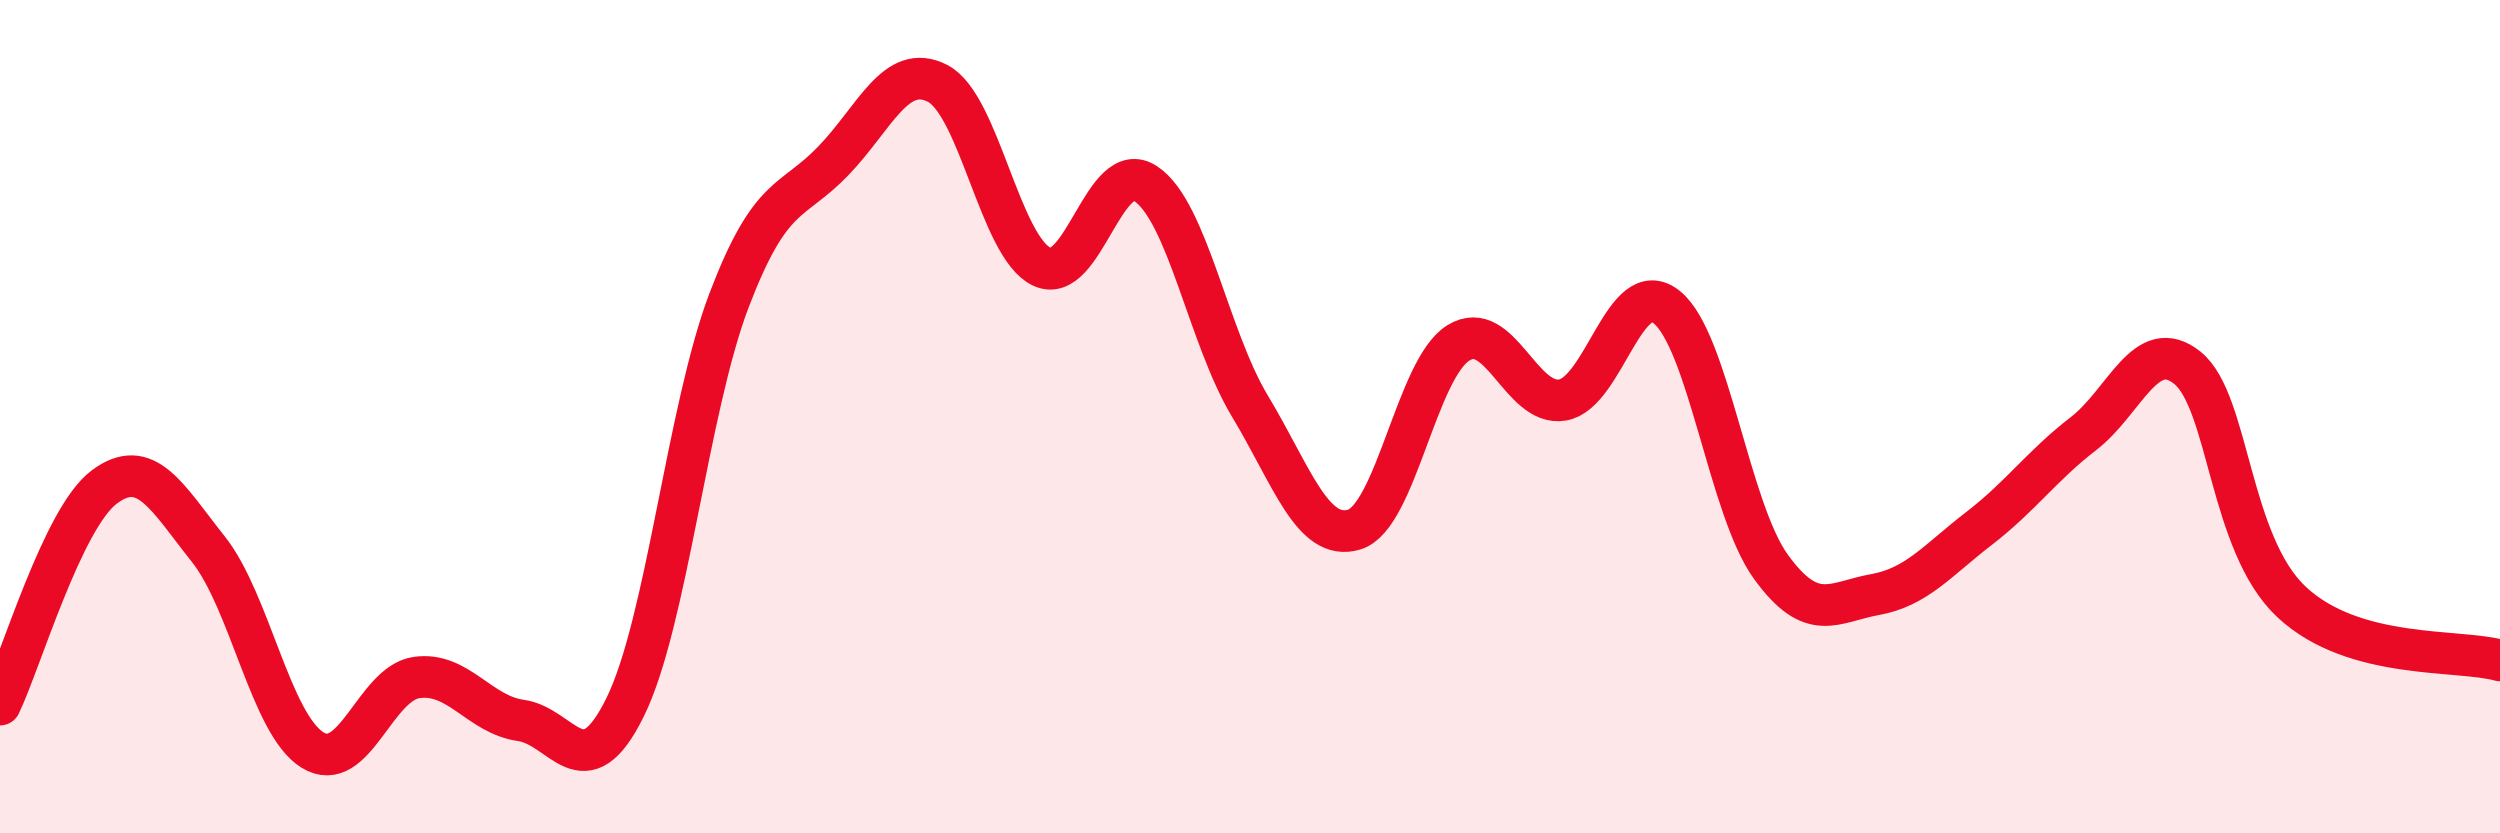 
    <svg width="60" height="20" viewBox="0 0 60 20" xmlns="http://www.w3.org/2000/svg">
      <path
        d="M 0,16.91 C 0.5,15.87 1.5,12.44 2.5,11.69 C 3.5,10.94 4,11.92 5,13.18 C 6,14.44 6.5,17.38 7.5,18 C 8.5,18.62 9,16.4 10,16.26 C 11,16.12 11.5,17.15 12.5,17.29 C 13.5,17.43 14,19 15,16.98 C 16,14.96 16.5,9.82 17.5,7.2 C 18.5,4.58 19,4.9 20,3.86 C 21,2.82 21.5,1.49 22.5,2 C 23.5,2.51 24,5.92 25,6.4 C 26,6.88 26.5,3.74 27.5,4.41 C 28.5,5.08 29,8.09 30,9.75 C 31,11.41 31.5,13.01 32.5,12.71 C 33.5,12.41 34,8.85 35,8.23 C 36,7.61 36.5,9.77 37.5,9.6 C 38.5,9.43 39,6.57 40,7.37 C 41,8.17 41.5,12.22 42.5,13.6 C 43.5,14.98 44,14.45 45,14.27 C 46,14.09 46.5,13.45 47.5,12.68 C 48.5,11.91 49,11.18 50,10.41 C 51,9.64 51.5,8.02 52.5,8.83 C 53.5,9.64 53.5,13.05 55,14.45 C 56.5,15.85 59,15.57 60,15.85L60 20L0 20Z"
        fill="#EB0A25"
        opacity="0.1"
        stroke-linecap="round"
        stroke-linejoin="round"
      />
      <path
        d="M 0,16.91 C 0.5,15.87 1.5,12.44 2.5,11.69 C 3.5,10.94 4,11.92 5,13.18 C 6,14.44 6.5,17.38 7.5,18 C 8.5,18.62 9,16.4 10,16.26 C 11,16.12 11.5,17.15 12.5,17.29 C 13.5,17.43 14,19 15,16.98 C 16,14.96 16.5,9.82 17.5,7.2 C 18.5,4.58 19,4.9 20,3.86 C 21,2.82 21.5,1.49 22.5,2 C 23.5,2.51 24,5.92 25,6.4 C 26,6.88 26.5,3.74 27.5,4.41 C 28.5,5.08 29,8.09 30,9.75 C 31,11.41 31.5,13.01 32.5,12.71 C 33.5,12.41 34,8.85 35,8.23 C 36,7.61 36.5,9.77 37.5,9.6 C 38.5,9.43 39,6.57 40,7.37 C 41,8.17 41.5,12.22 42.5,13.6 C 43.5,14.98 44,14.45 45,14.27 C 46,14.09 46.5,13.45 47.5,12.68 C 48.5,11.91 49,11.18 50,10.41 C 51,9.64 51.5,8.02 52.5,8.83 C 53.5,9.64 53.5,13.05 55,14.45 C 56.5,15.85 59,15.57 60,15.85"
        stroke="#EB0A25"
        stroke-width="1"
        fill="none"
        stroke-linecap="round"
        stroke-linejoin="round"
      />
    </svg>
  